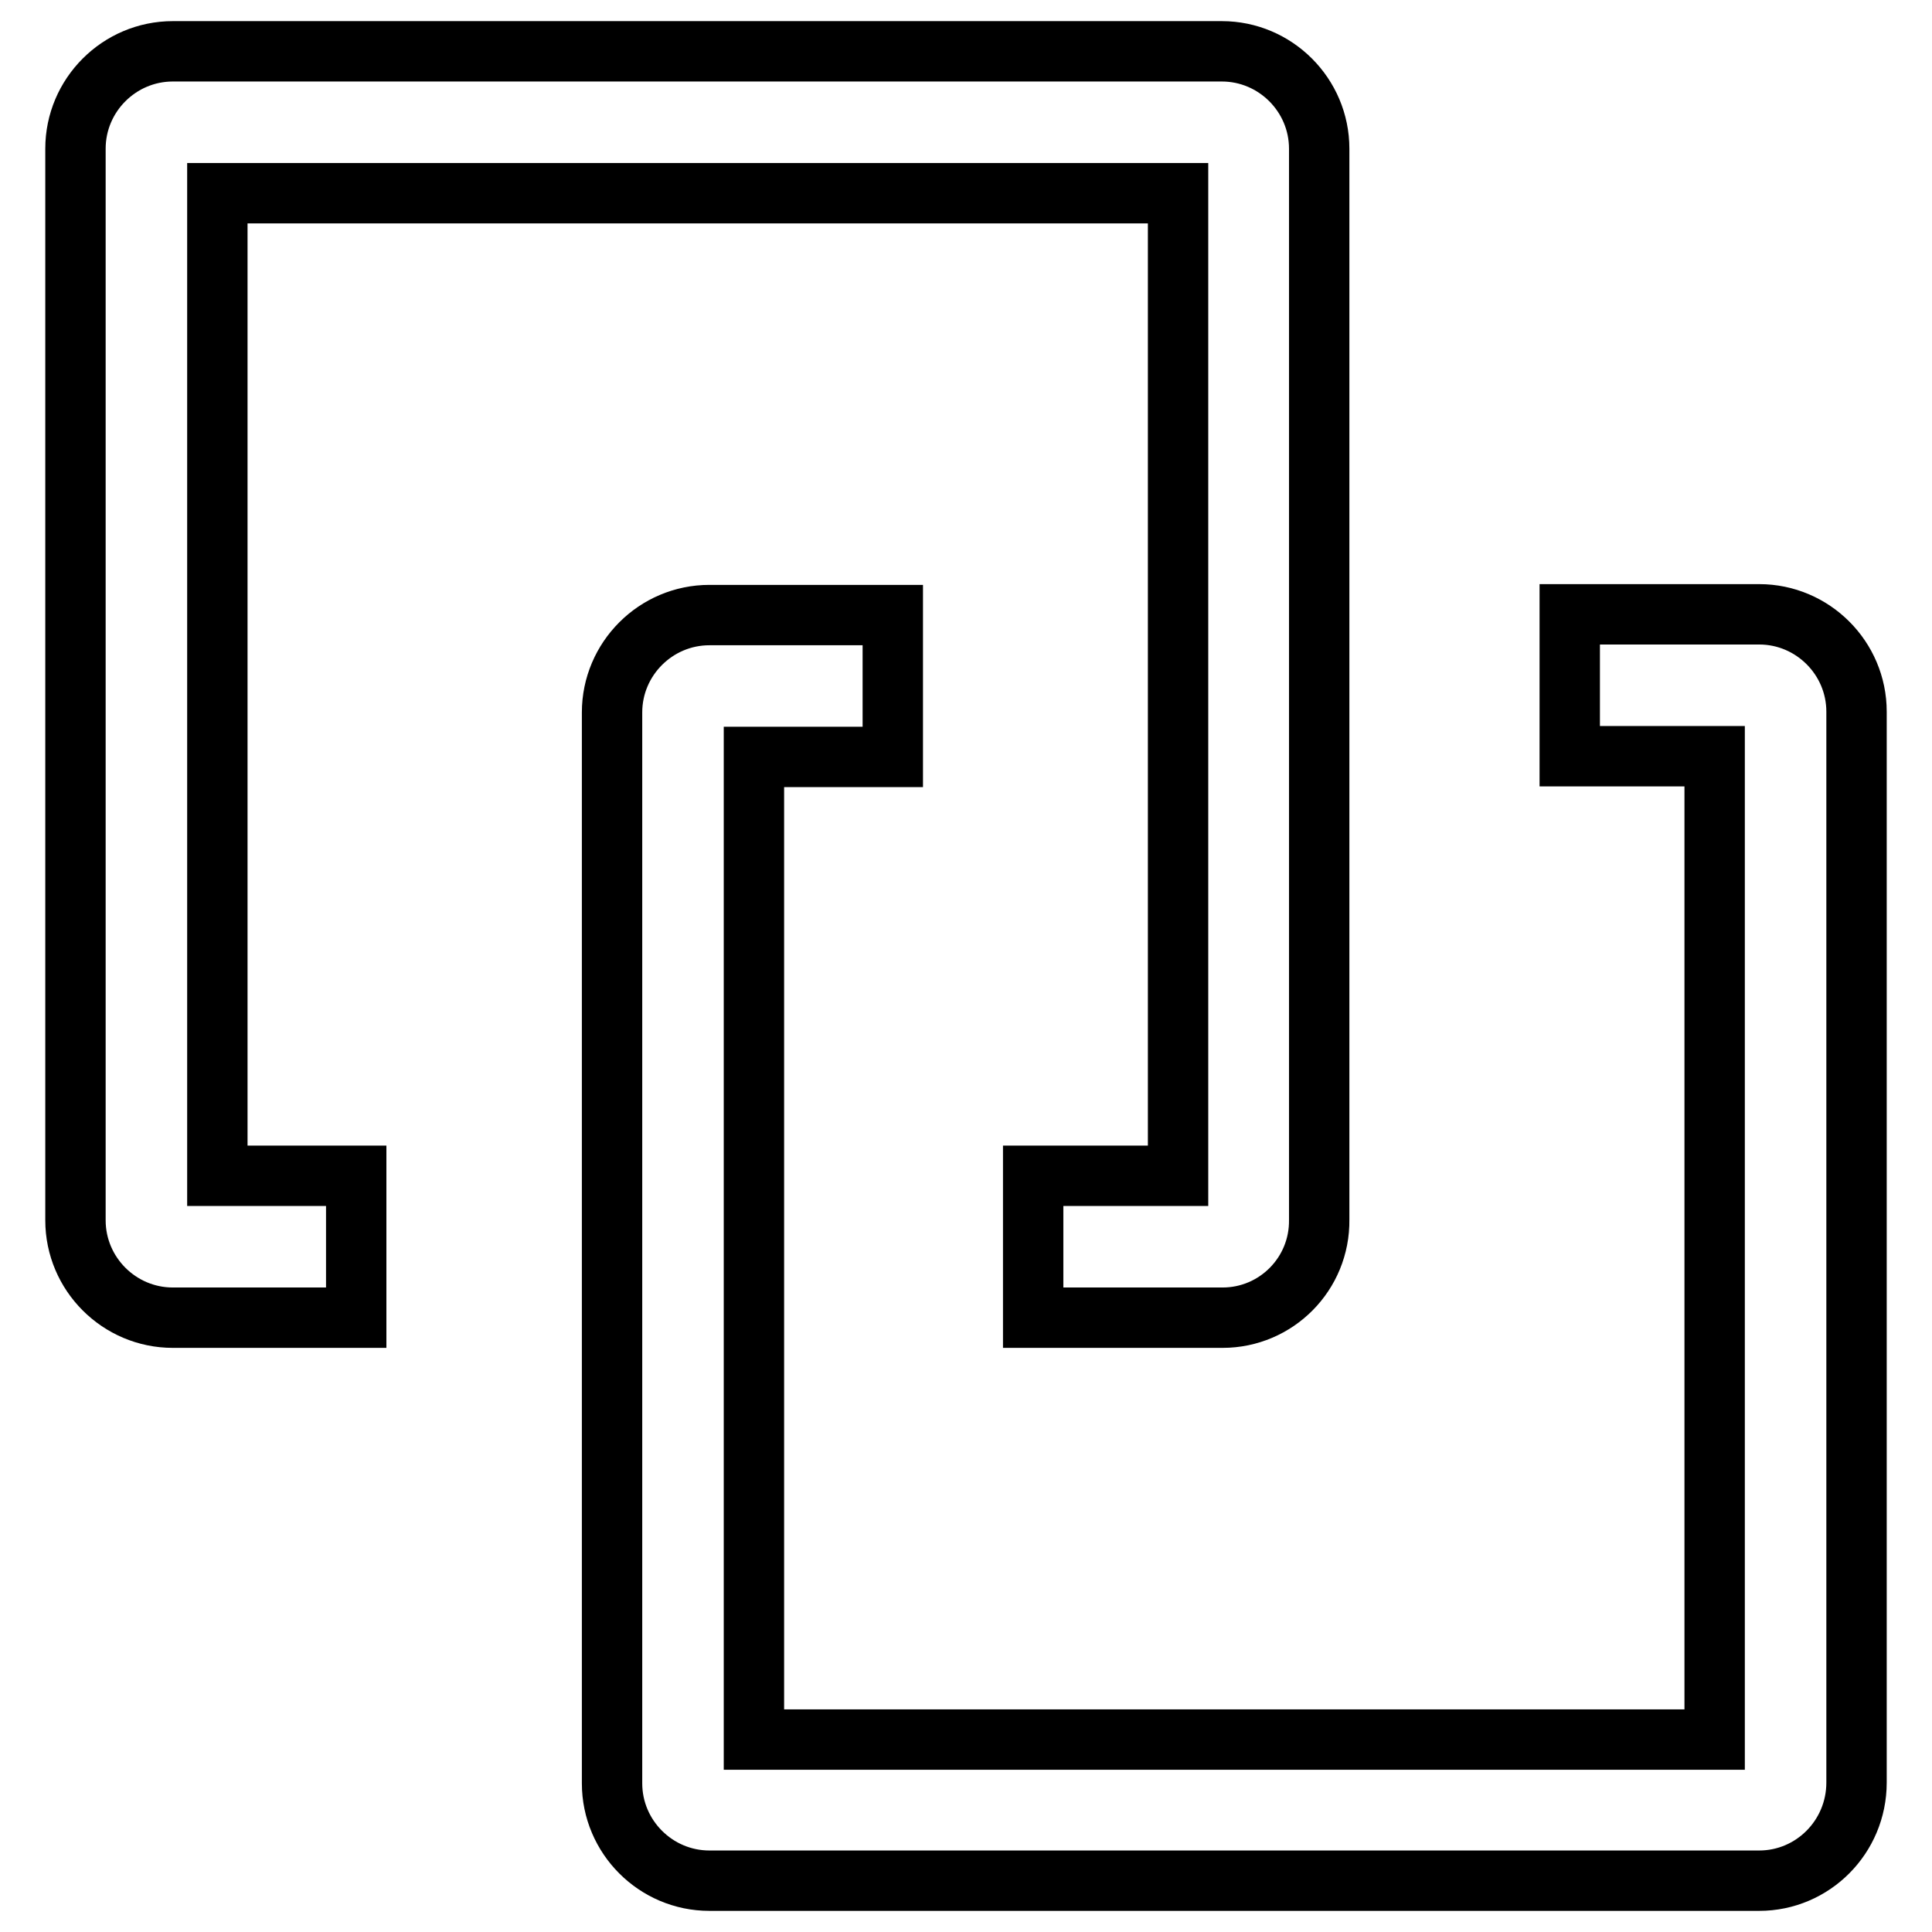 <?xml version="1.0" encoding="utf-8"?>
<!-- Svg Vector Icons : http://www.onlinewebfonts.com/icon -->
<!DOCTYPE svg PUBLIC "-//W3C//DTD SVG 1.1//EN" "http://www.w3.org/Graphics/SVG/1.1/DTD/svg11.dtd">
<svg version="1.1" xmlns="http://www.w3.org/2000/svg" xmlns:xlink="http://www.w3.org/1999/xlink" x="0px" y="0px" viewBox="0 0 256 256" enable-background="new 0 0 256 256" xml:space="preserve">
<g> <path stroke-width="8" fill-opacity="0" stroke="#000000"  d="M162,174.6h-25.1v-18.8h19.2V25.6H28.8v130.2h18.4v18.8H22.9c-7.1,0-12.9-5.8-12.9-12.9V19.7 c0-7.1,5.8-12.9,12.9-12.9h139c7.1,0,12.9,5.8,12.9,12.9v141.9C174.9,168.8,169.1,174.6,162,174.6L162,174.6z"/> <path stroke-width="8" fill-opacity="0" stroke="#000000"  d="M233.1,249.2H94c-7.1,0-12.9-5.8-12.9-12.9V94.4c0-7.1,5.8-12.9,12.9-12.9h24.3v18.8H99.9v130.2h127.3 V100.2H208V81.4h25.1c7.1,0,12.9,5.8,12.9,12.9v141.9C246,243.4,240.2,249.2,233.1,249.2L233.1,249.2z"/></g>
</svg>